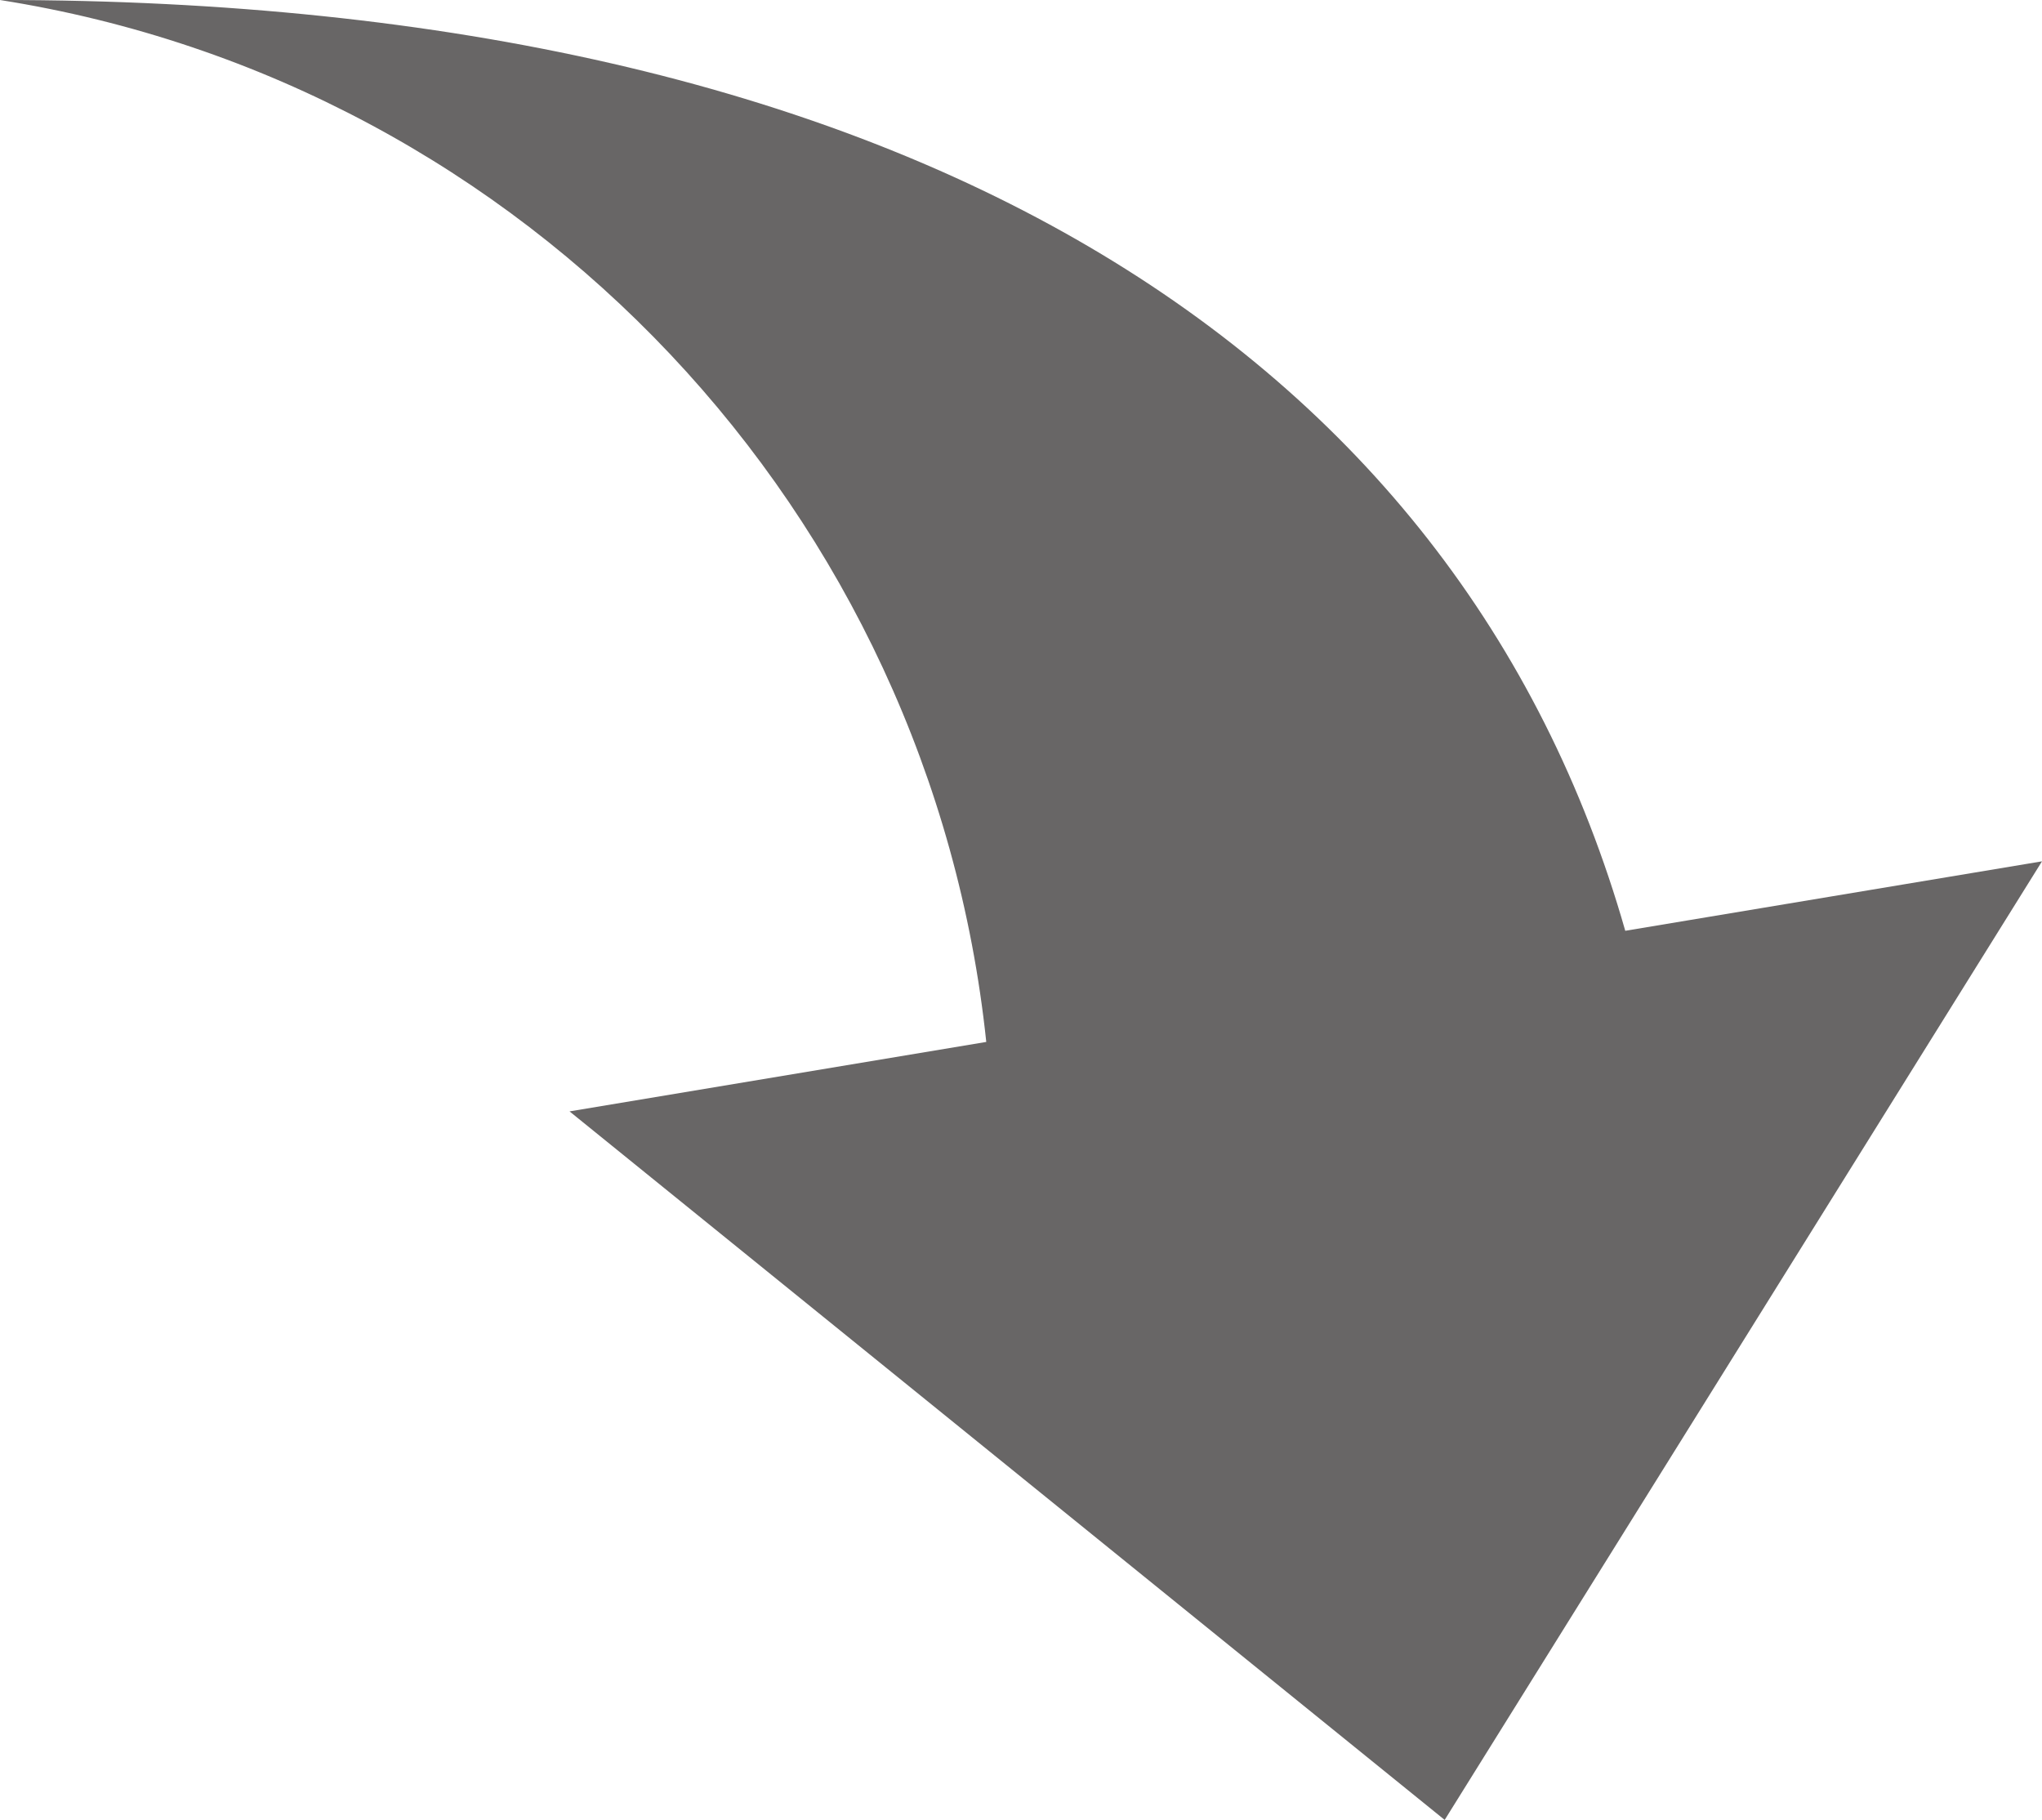 <?xml version="1.0" encoding="utf-8"?>
<!-- Generator: Adobe Illustrator 28.1.0, SVG Export Plug-In . SVG Version: 6.00 Build 0)  -->
<svg version="1.1" id="グループ_4105" xmlns="http://www.w3.org/2000/svg" xmlns:xlink="http://www.w3.org/1999/xlink" x="0px"
	 y="0px" viewBox="0 0 14.7 13.1" style="enable-background:new 0 0 14.7 13.1;" xml:space="preserve">
<style type="text/css">
	.st0{clip-path:url(#SVGID_00000121265456953181798380000002109433639048608440_);}
	.st1{fill:#686666;}
</style>
<g>
	<defs>
		<rect id="SVGID_1_" width="14.7" height="13.1"/>
	</defs>
	<clipPath id="SVGID_00000003092438846527334000000010207257395148696235_">
		<use xlink:href="#SVGID_1_"  style="overflow:visible;"/>
	</clipPath>
	<g id="グループ_3338" style="clip-path:url(#SVGID_00000003092438846527334000000010207257395148696235_);">
		<path id="パス_2665" class="st1" d="M14.7,6.2l-4.3,6.9L4.1,8l3-0.5C6.7,3.7,3.8,0.6,0,0c6.5,0,10.5,2.5,11.7,6.7L14.7,6.2z"/>
	</g>
</g>
</svg>
